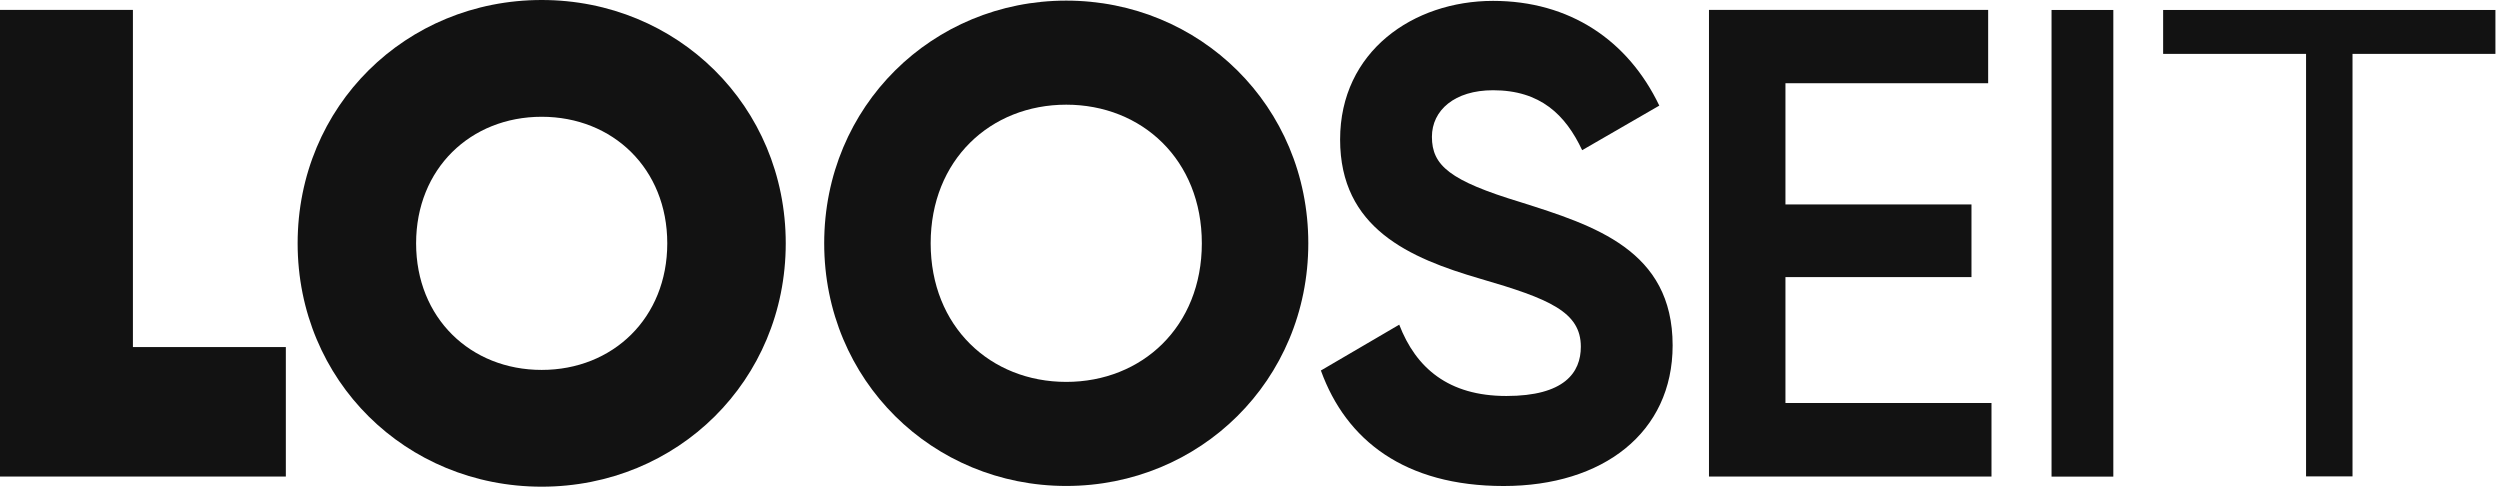<svg width="206" height="41" viewBox="0 0 206 41" fill="none" xmlns="http://www.w3.org/2000/svg">
<path d="M23.553 28.617V39.267H0V0.816H10.952V28.598H23.553V28.617Z" fill="#121212"/>
<path d="M24.525 20.051C24.525 8.74 33.445 0 44.635 0C55.807 0 64.745 8.74 64.745 20.051C64.745 31.362 55.826 40.103 44.635 40.103C33.445 40.103 24.525 31.362 24.525 20.051ZM54.983 20.051C54.983 13.9 50.496 9.622 44.635 9.622C38.775 9.622 34.287 13.9 34.287 20.051C34.287 26.203 38.775 30.481 44.635 30.481C50.496 30.481 54.983 26.203 54.983 20.051Z" fill="#121212"/>
<path d="M67.914 20.047C67.914 8.736 76.852 0.051 87.859 0.051C98.866 0.051 107.804 8.736 107.804 20.047C107.804 31.358 98.866 40.043 87.859 40.043C76.852 40.043 67.914 31.358 67.914 20.047ZM99.031 20.047C99.031 13.18 94.105 8.626 87.859 8.626C81.614 8.626 76.687 13.18 76.687 20.047C76.687 26.915 81.614 31.468 87.859 31.468C94.105 31.468 99.031 26.915 99.031 20.047Z" fill="#121212"/>
<path d="M108.832 30.535L115.297 26.753C116.671 30.315 119.345 32.629 124.125 32.629C128.905 32.629 130.261 30.701 130.261 28.57C130.261 25.706 127.678 24.623 121.982 22.97C116.121 21.262 110.425 18.802 110.425 11.494C110.425 4.241 116.451 0.073 123.026 0.073C129.327 0.073 134.143 3.304 136.726 8.703L130.37 12.375C128.997 9.456 126.927 7.436 123.026 7.436C119.858 7.436 117.99 9.088 117.99 11.273C117.99 13.642 119.473 14.891 125.279 16.654C131.359 18.581 137.825 20.601 137.825 28.46C137.825 35.658 132.074 40.047 123.905 40.047C115.737 40.047 110.92 36.264 108.85 30.554L108.832 30.535Z" fill="#121212"/>
<path d="M164.099 33.225V39.267H140.82V0.816H163.824V6.858H147.121V16.846H162.45V22.833H147.121V33.207H164.099V33.225Z" fill="#121212"/>
<path d="M174.138 0.822V39.273H169.047V0.822H174.138Z" fill="#121212"/>
<path d="M205.623 4.44H193.847V39.254H190.019V4.44H178.242V0.822H205.623V4.44Z" fill="#121212"/>
</svg>
